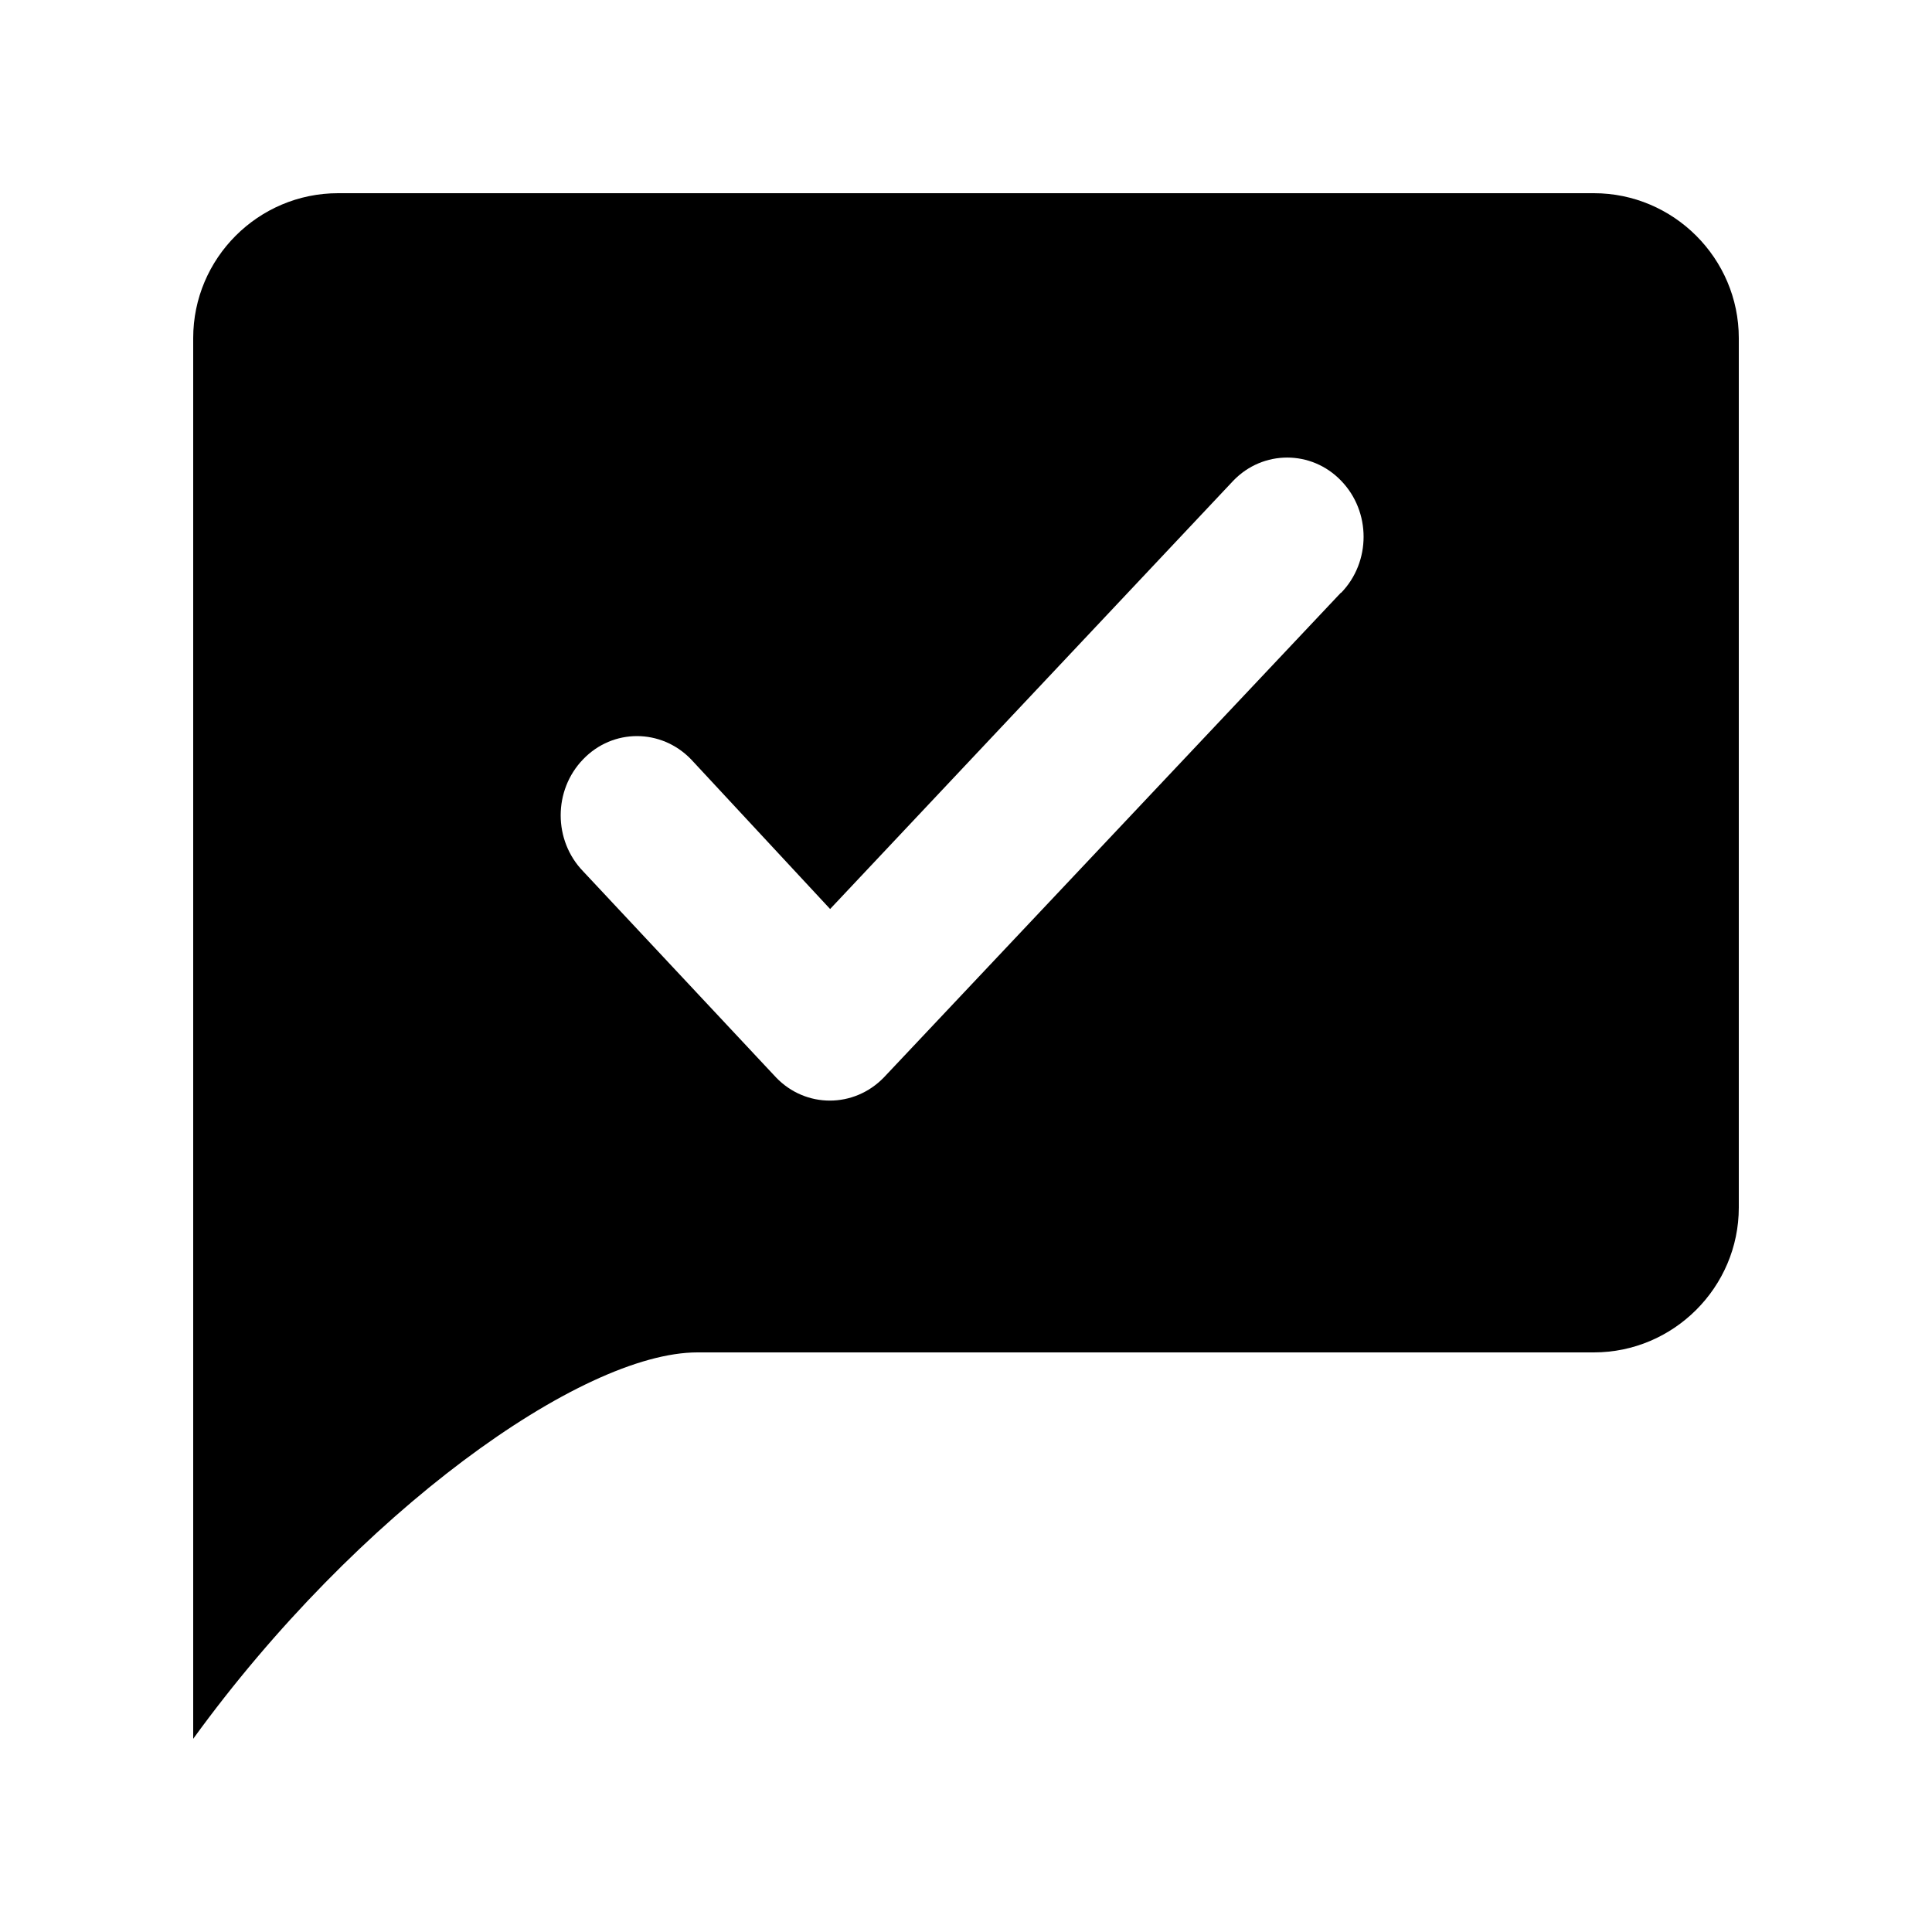 <svg width="6mm" height="6mm" viewBox="0 0 6 6" xmlns="http://www.w3.org/2000/svg"><path style="fill:#000;stroke-width:.3" d="M4.95.6H1.05C.802.6.6.802.6 1.05V5.4c.509-.702 1.205-1.2 1.566-1.2H4.95c.247 0 .45-.202.45-.45V1.05C5.4.802 5.197.6 4.95.6Zm-.786 1.241L2.745 3.346c-.093.096-.243.096-.335 0l-.599-.64c-.093-.096-.093-.252 0-.348.092-.096.242-.096.335 0l.432.465 1.252-1.33c.092-.096.243-.096.335 0 .093.096.093.252 0 .348z"/></svg>